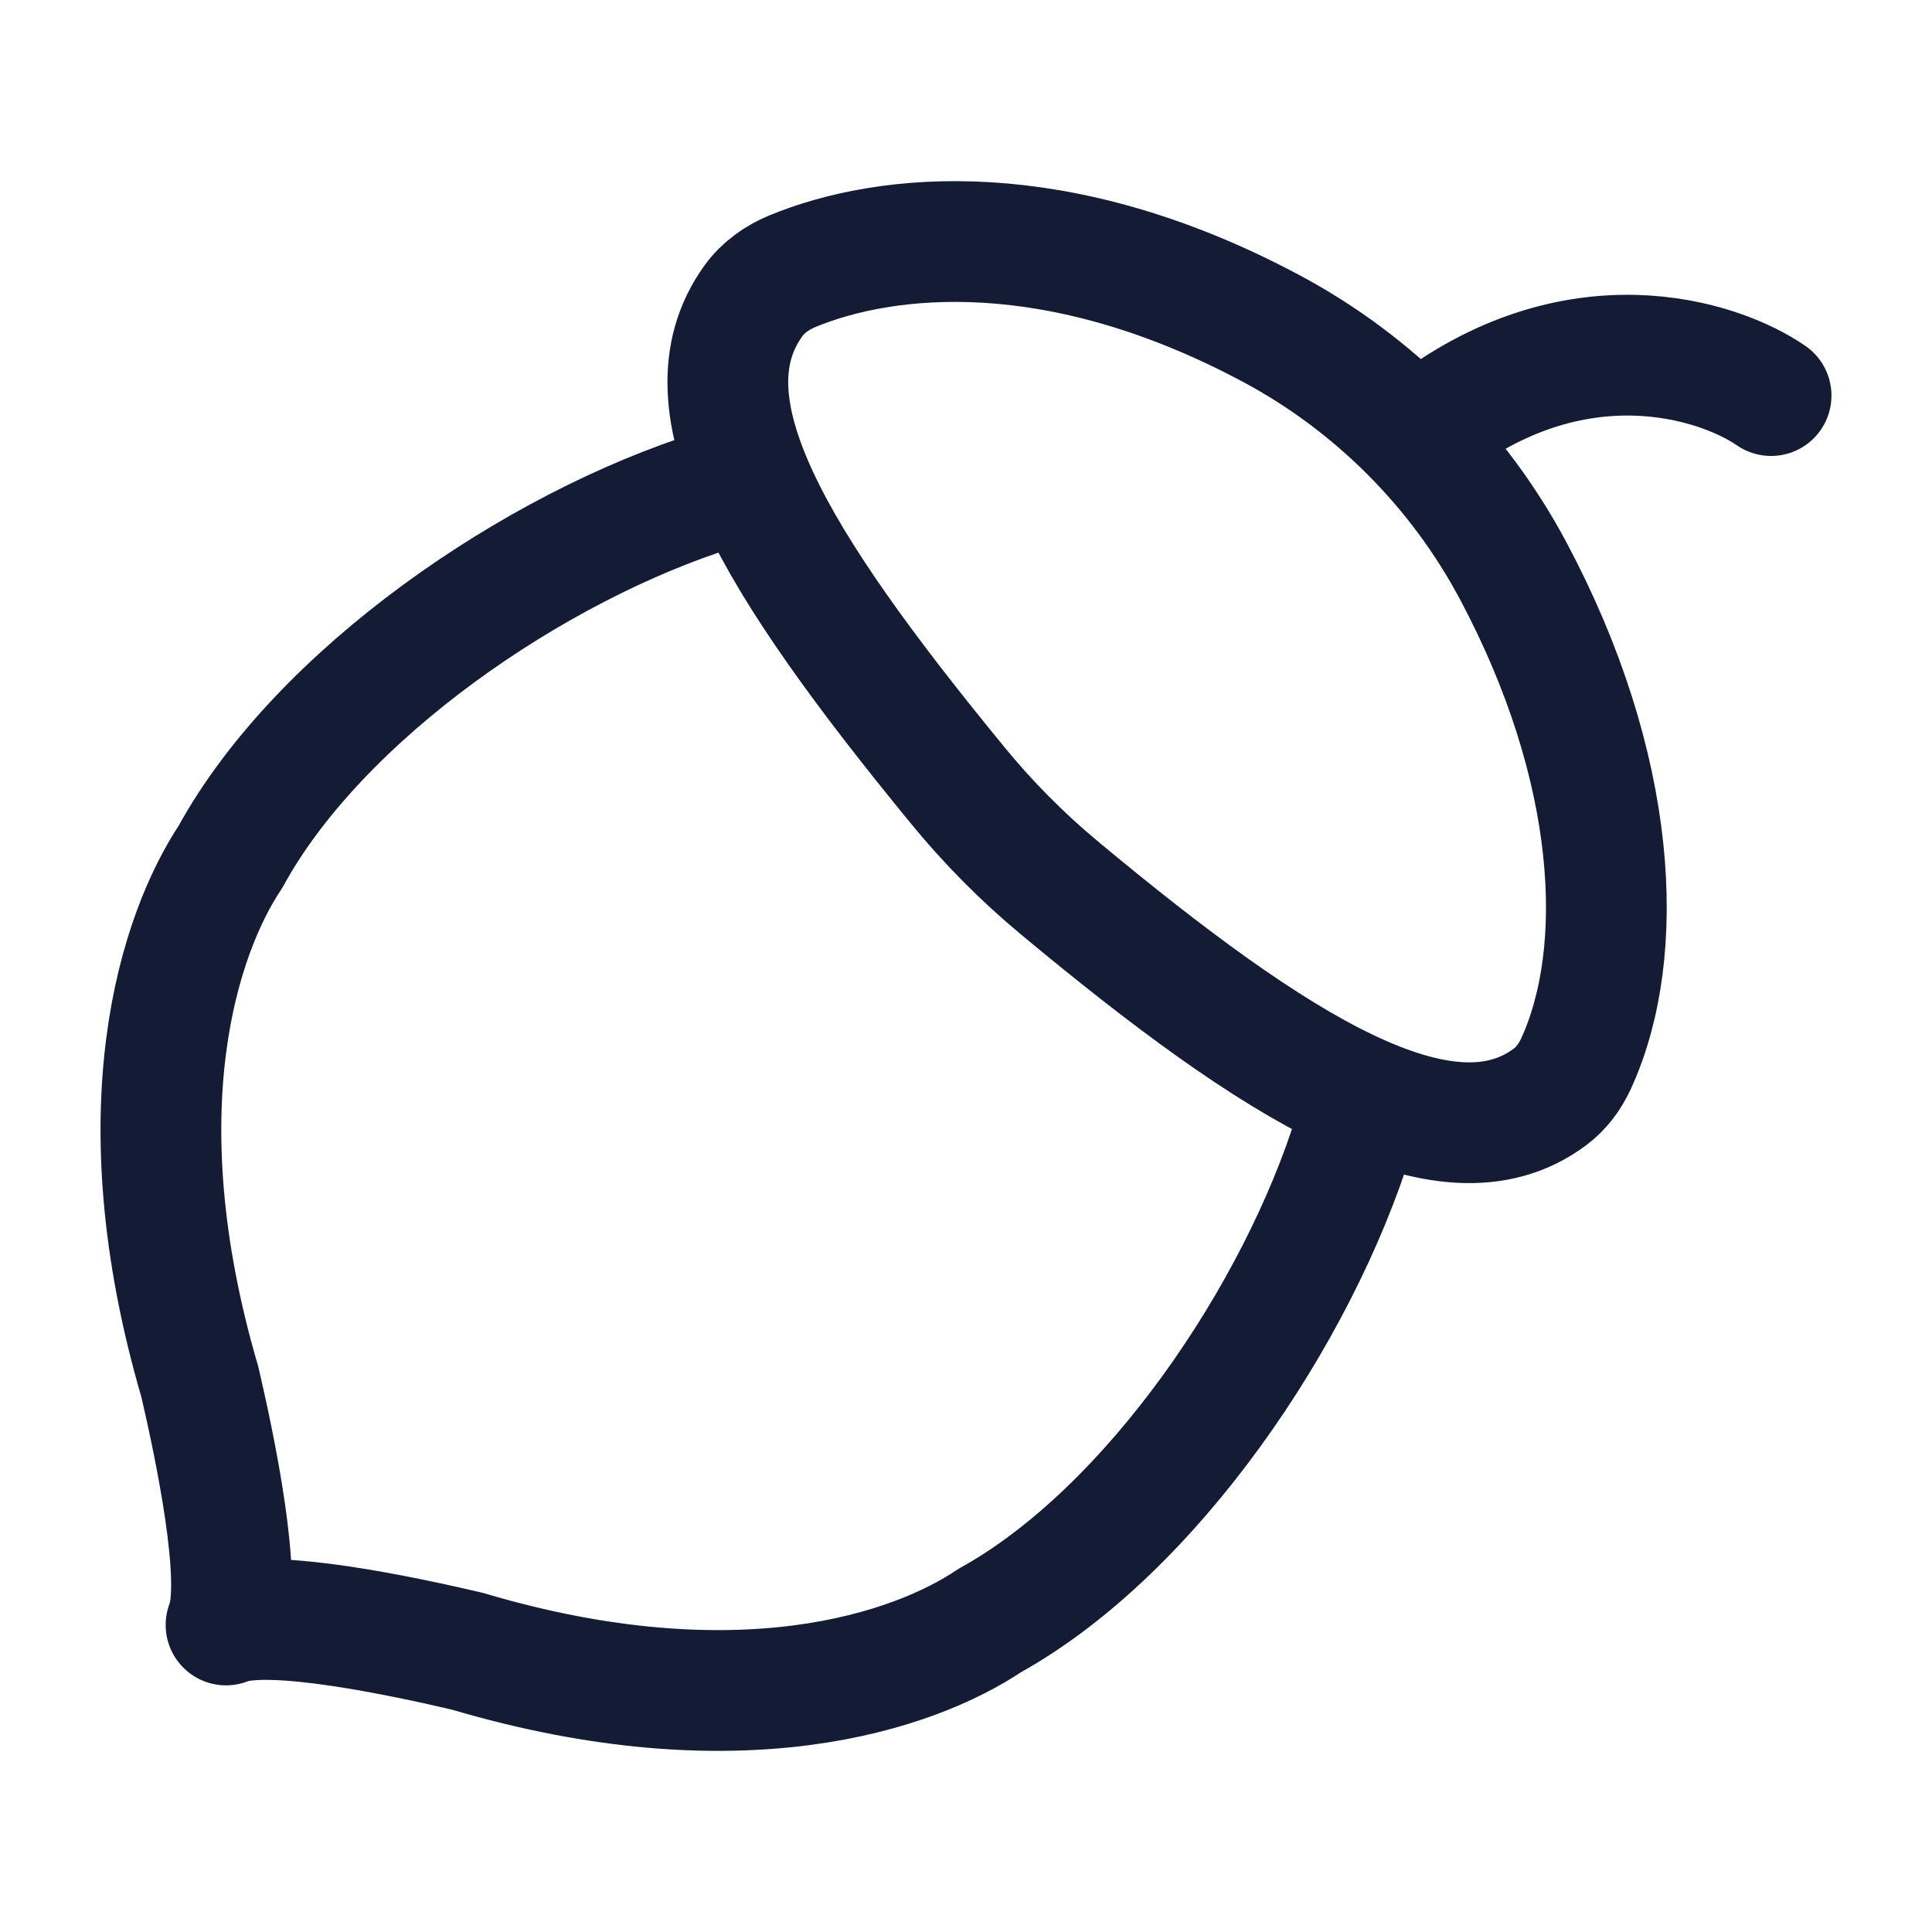 <svg width="24" height="24" viewBox="0 0 24 24" fill="none" xmlns="http://www.w3.org/2000/svg">
<path d="M8.897 6.085C6.643 6.79 3.966 8.626 2.864 10.642C2.234 11.588 1.489 13.776 2.483 17.168C2.665 17.953 3.026 19.653 2.808 20.186C3.338 19.967 5.028 20.33 5.808 20.513C9.18 21.513 11.355 20.763 12.296 20.13C14.3 19.021 16.125 16.328 16.826 14.06" stroke="#141B34" stroke-width="1.5" stroke-linecap="round" stroke-linejoin="round"/>
<path d="M22.001 4.914C21.354 4.467 19.56 3.881 17.7 5.348M15.805 4.088C13.145 2.662 11.011 2.886 9.841 3.37C9.652 3.449 9.48 3.57 9.36 3.736C8.431 5.024 9.611 6.969 11.896 9.755C12.274 10.217 12.697 10.644 13.156 11.026C15.86 13.278 17.961 14.592 19.255 13.626C19.396 13.521 19.503 13.375 19.577 13.215C20.217 11.824 20.099 9.531 18.796 7.088C18.118 5.817 17.07 4.767 15.805 4.088Z" stroke="#141B34" stroke-width="1.5" stroke-linecap="round"/>
</svg>
